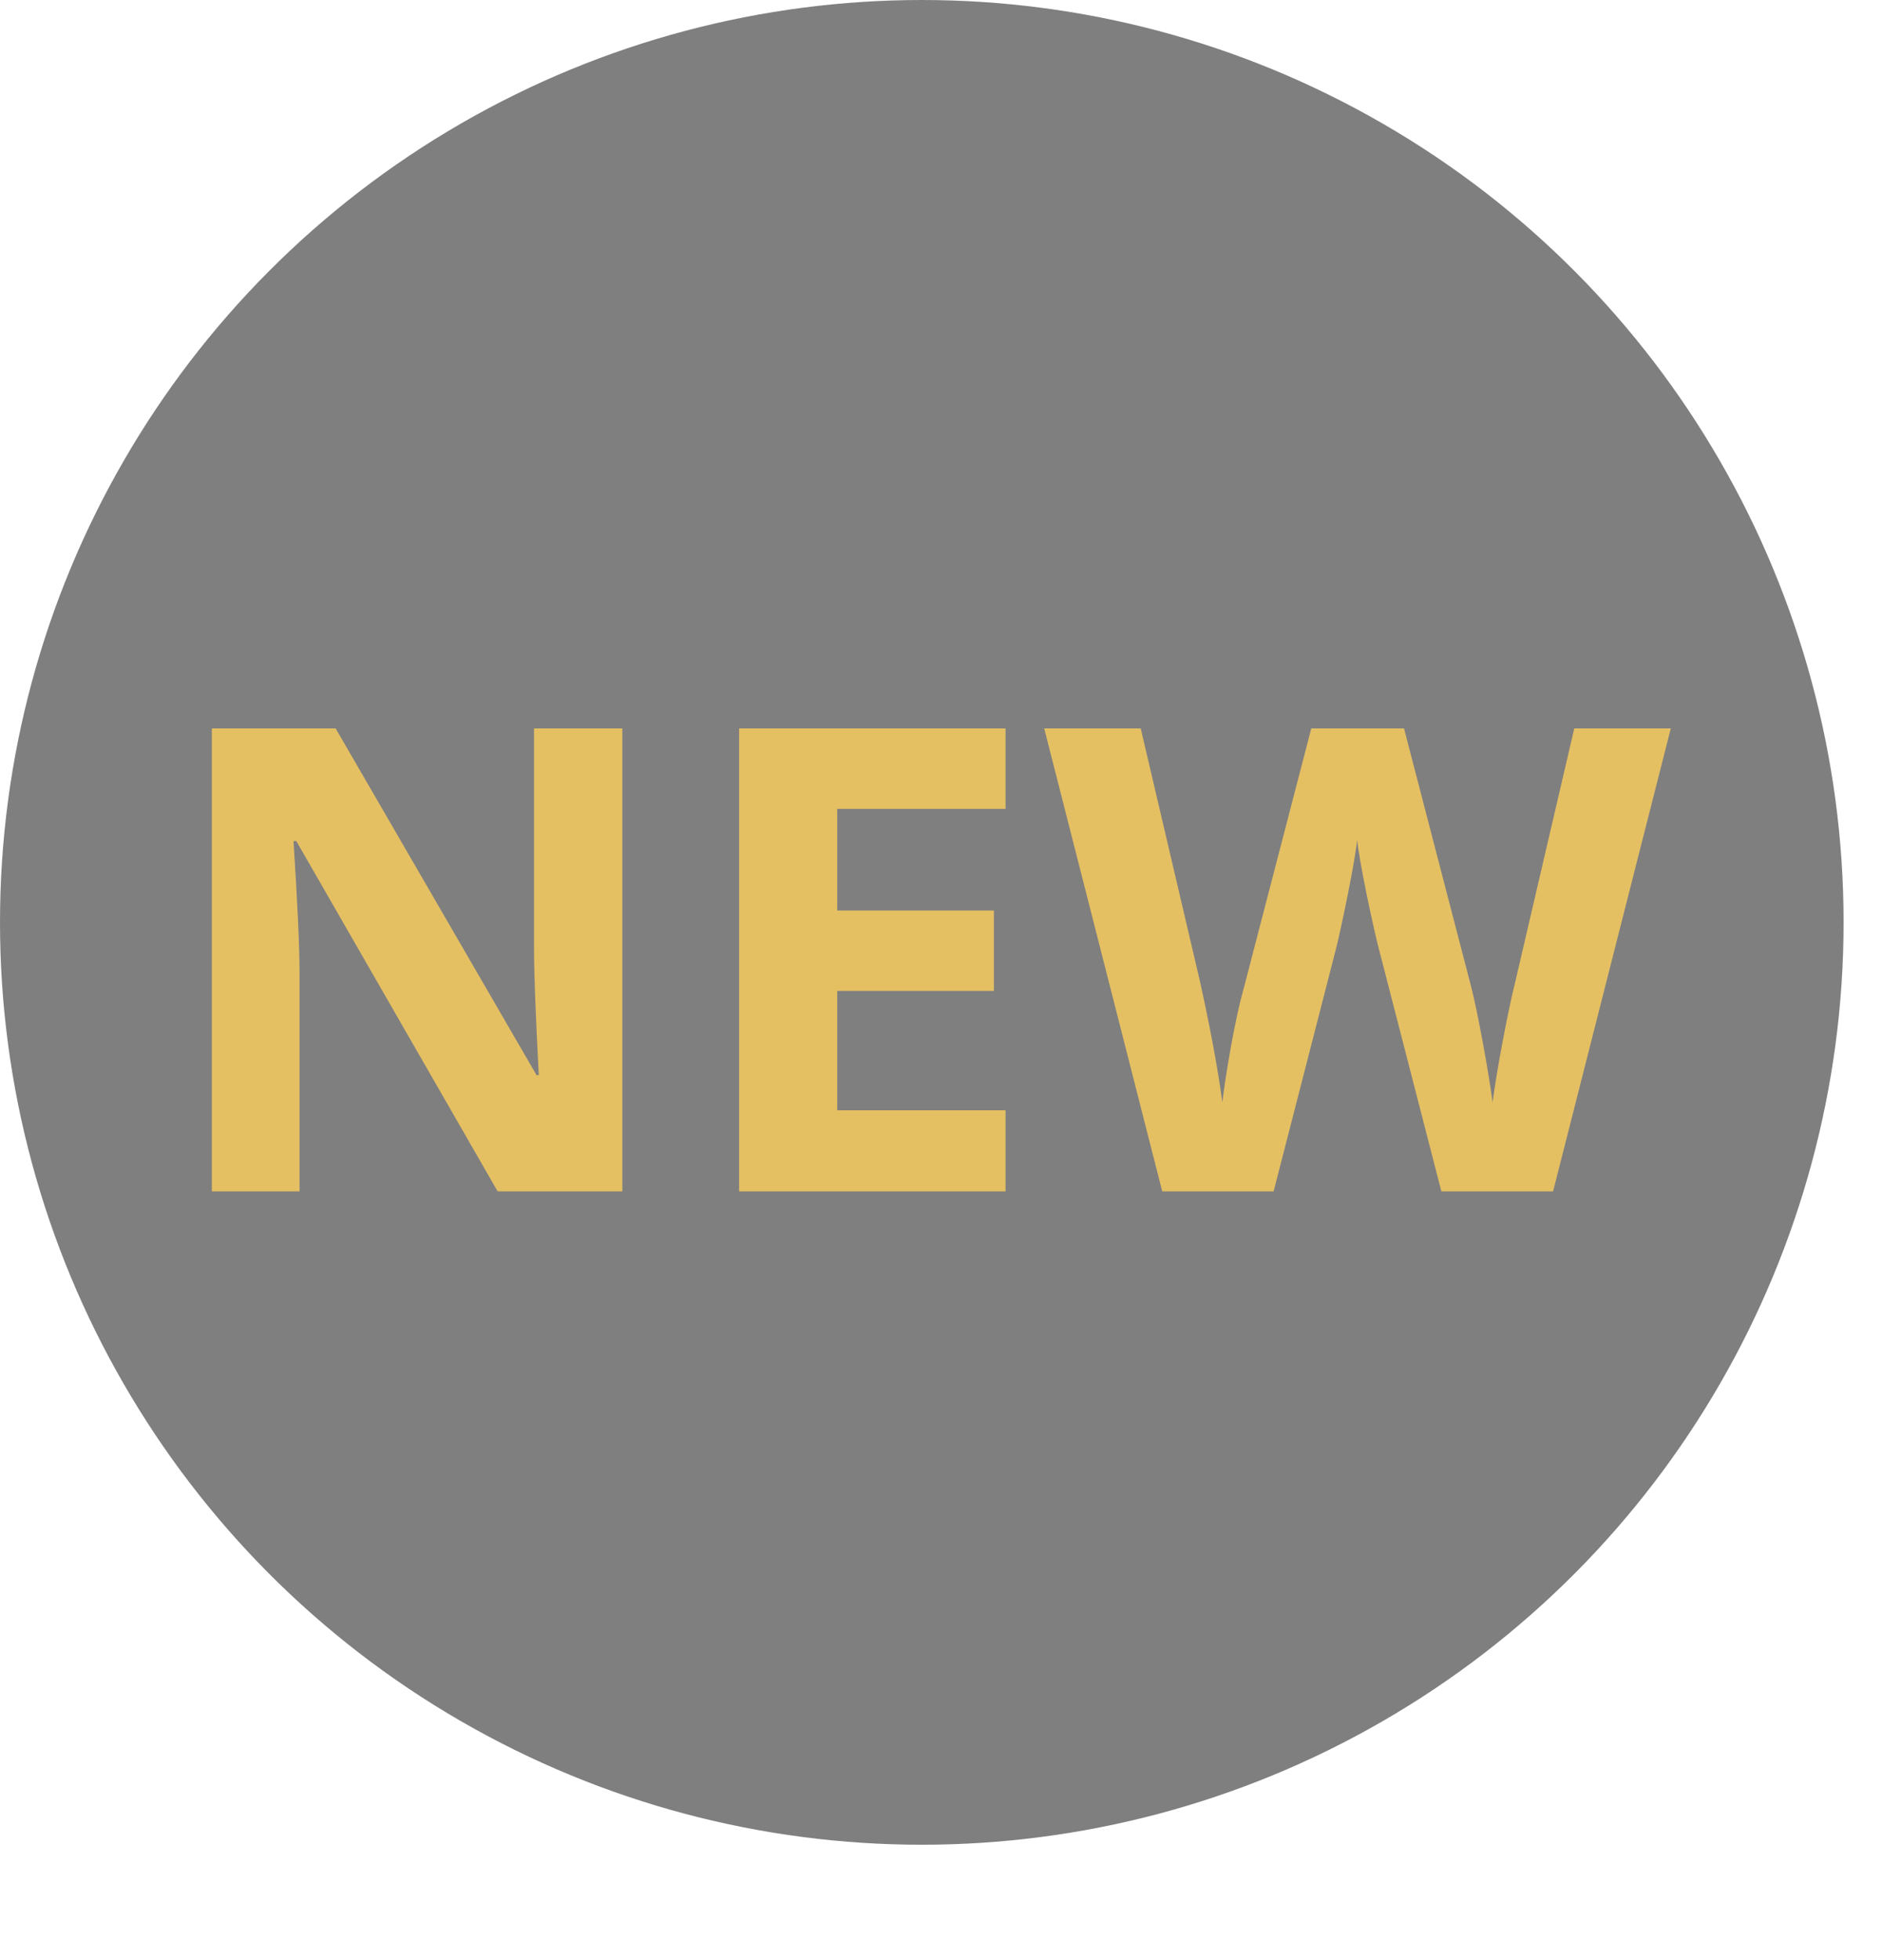 <svg width="49" height="51" viewBox="0 0 49 51" fill="none" xmlns="http://www.w3.org/2000/svg">
<circle cx="24" cy="24" r="24" fill="black" fill-opacity="0.5"/>
<path d="M16.203 31H12.957L7.716 21.887H7.642C7.746 23.496 7.799 24.644 7.799 25.331V31H5.516V18.953H8.738L13.97 27.976H14.028C13.945 26.41 13.904 25.304 13.904 24.655V18.953H16.203V31ZM26.181 31H19.244V18.953H26.181V21.046H21.798V23.691H25.877V25.784H21.798V28.891H26.181V31ZM40.436 31H37.528L35.896 24.672C35.836 24.447 35.731 23.983 35.583 23.279C35.44 22.571 35.358 22.096 35.336 21.854C35.303 22.151 35.22 22.628 35.089 23.288C34.957 23.941 34.855 24.408 34.784 24.688L33.16 31H30.26L27.187 18.953H29.7L31.241 25.529C31.51 26.743 31.705 27.795 31.826 28.685C31.859 28.372 31.933 27.888 32.048 27.234C32.169 26.575 32.282 26.064 32.386 25.702L34.141 18.953H36.555L38.31 25.702C38.387 26.004 38.483 26.465 38.599 27.086C38.714 27.707 38.802 28.24 38.862 28.685C38.917 28.256 39.005 27.723 39.126 27.086C39.247 26.443 39.357 25.924 39.456 25.529L40.988 18.953H43.501L40.436 31Z" fill="#E5C063"/>
</svg>
